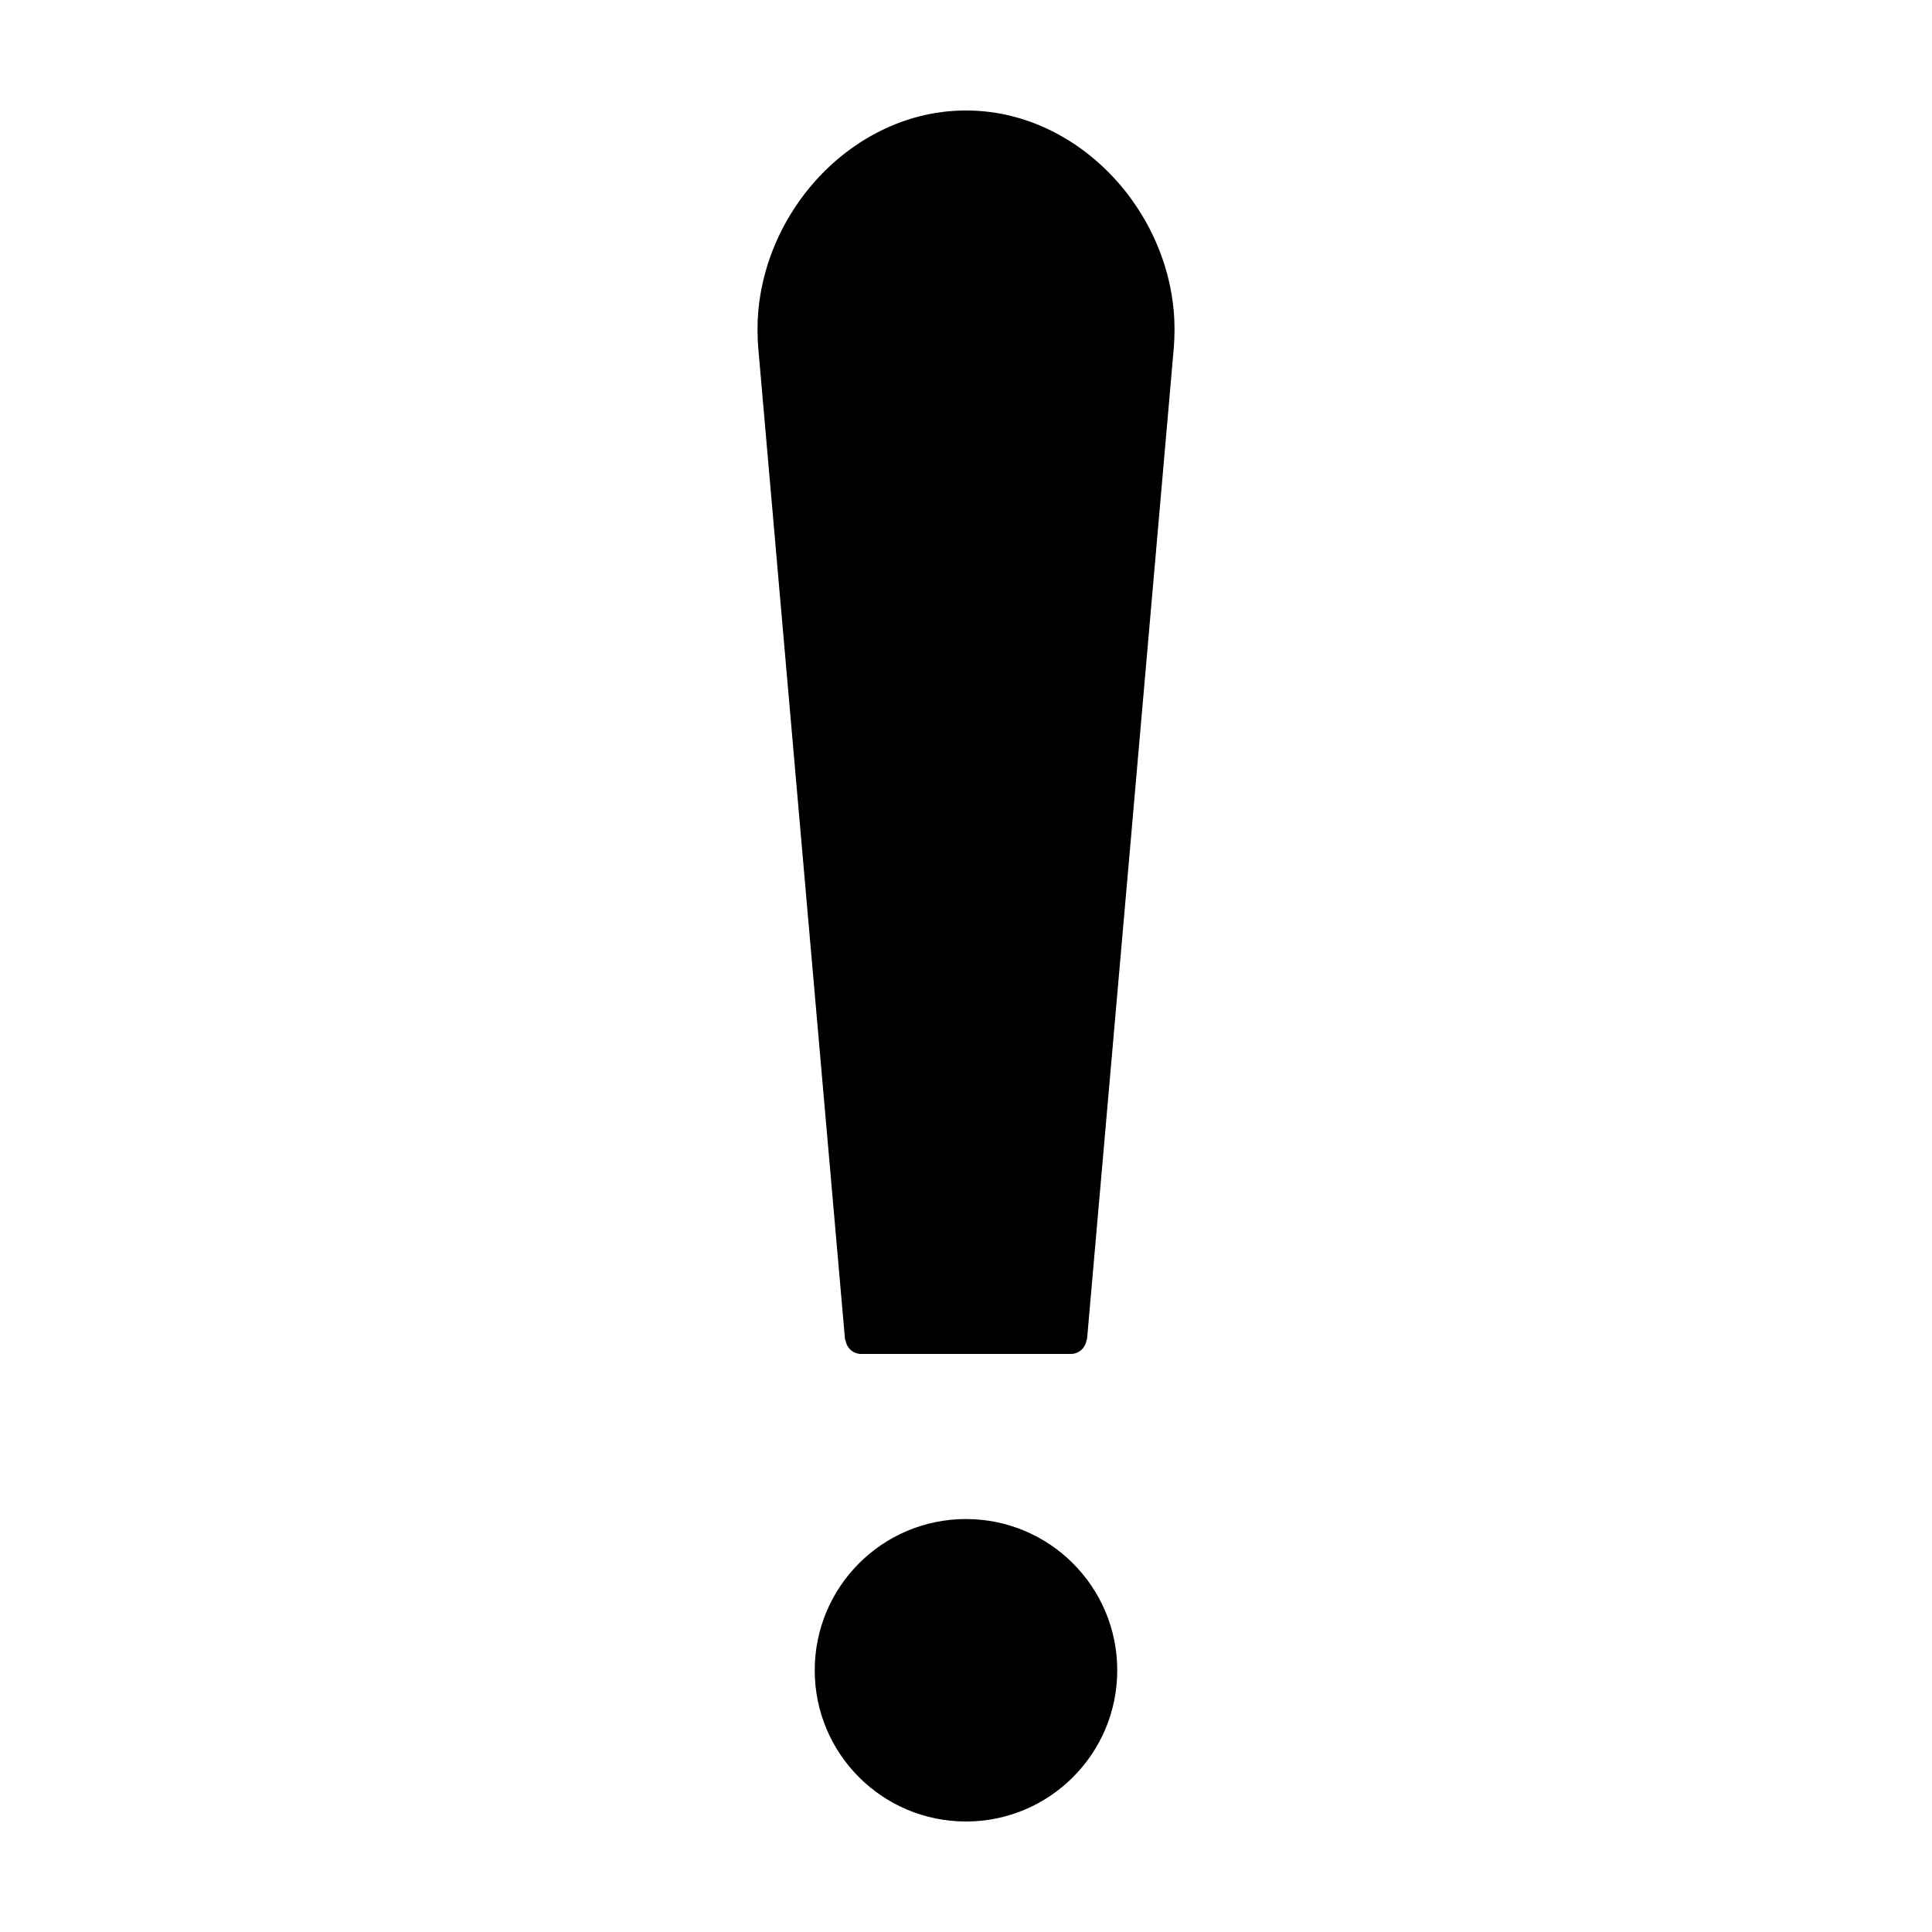 <?xml version="1.0" encoding="UTF-8"?>
<!-- Uploaded to: SVG Repo, www.svgrepo.com, Generator: SVG Repo Mixer Tools -->
<svg fill="#000000" width="800px" height="800px" version="1.1" viewBox="144 144 512 512" xmlns="http://www.w3.org/2000/svg">
 <g>
  <path d="m399.99 546.56c-22.141 0-40.078 17.941-40.078 40.09 0 22.133 17.941 40.066 40.078 40.066 22.133 0 40.09-17.941 40.09-40.066 0-22.156-17.957-40.082-40.09-40.09z"/>
  <path d="m455.07 226.58c-0.992-11.395-5.387-22.121-12.07-30.918-10.227-13.449-25.844-22.406-42.996-22.379-17.16-0.023-32.773 8.934-42.996 22.379-6.68 8.797-11.074 19.523-12.066 30.918-0.277 3.144-0.242 6.551 0 9.609 0 0 22.914 262.2 22.992 262.73 0.012 0.066 0.086 0.125 0.133 0.188 0.273 2.074 1.988 3.703 4.137 3.703l27.801-0.004h27.801c2.152 0 3.875-1.629 4.137-3.703 0.051-0.059 0.121-0.121 0.133-0.188 0.086-0.523 22.992-262.73 22.992-262.73 0.246-3.055 0.27-6.461 0.004-9.605z"/>
 </g>
</svg>